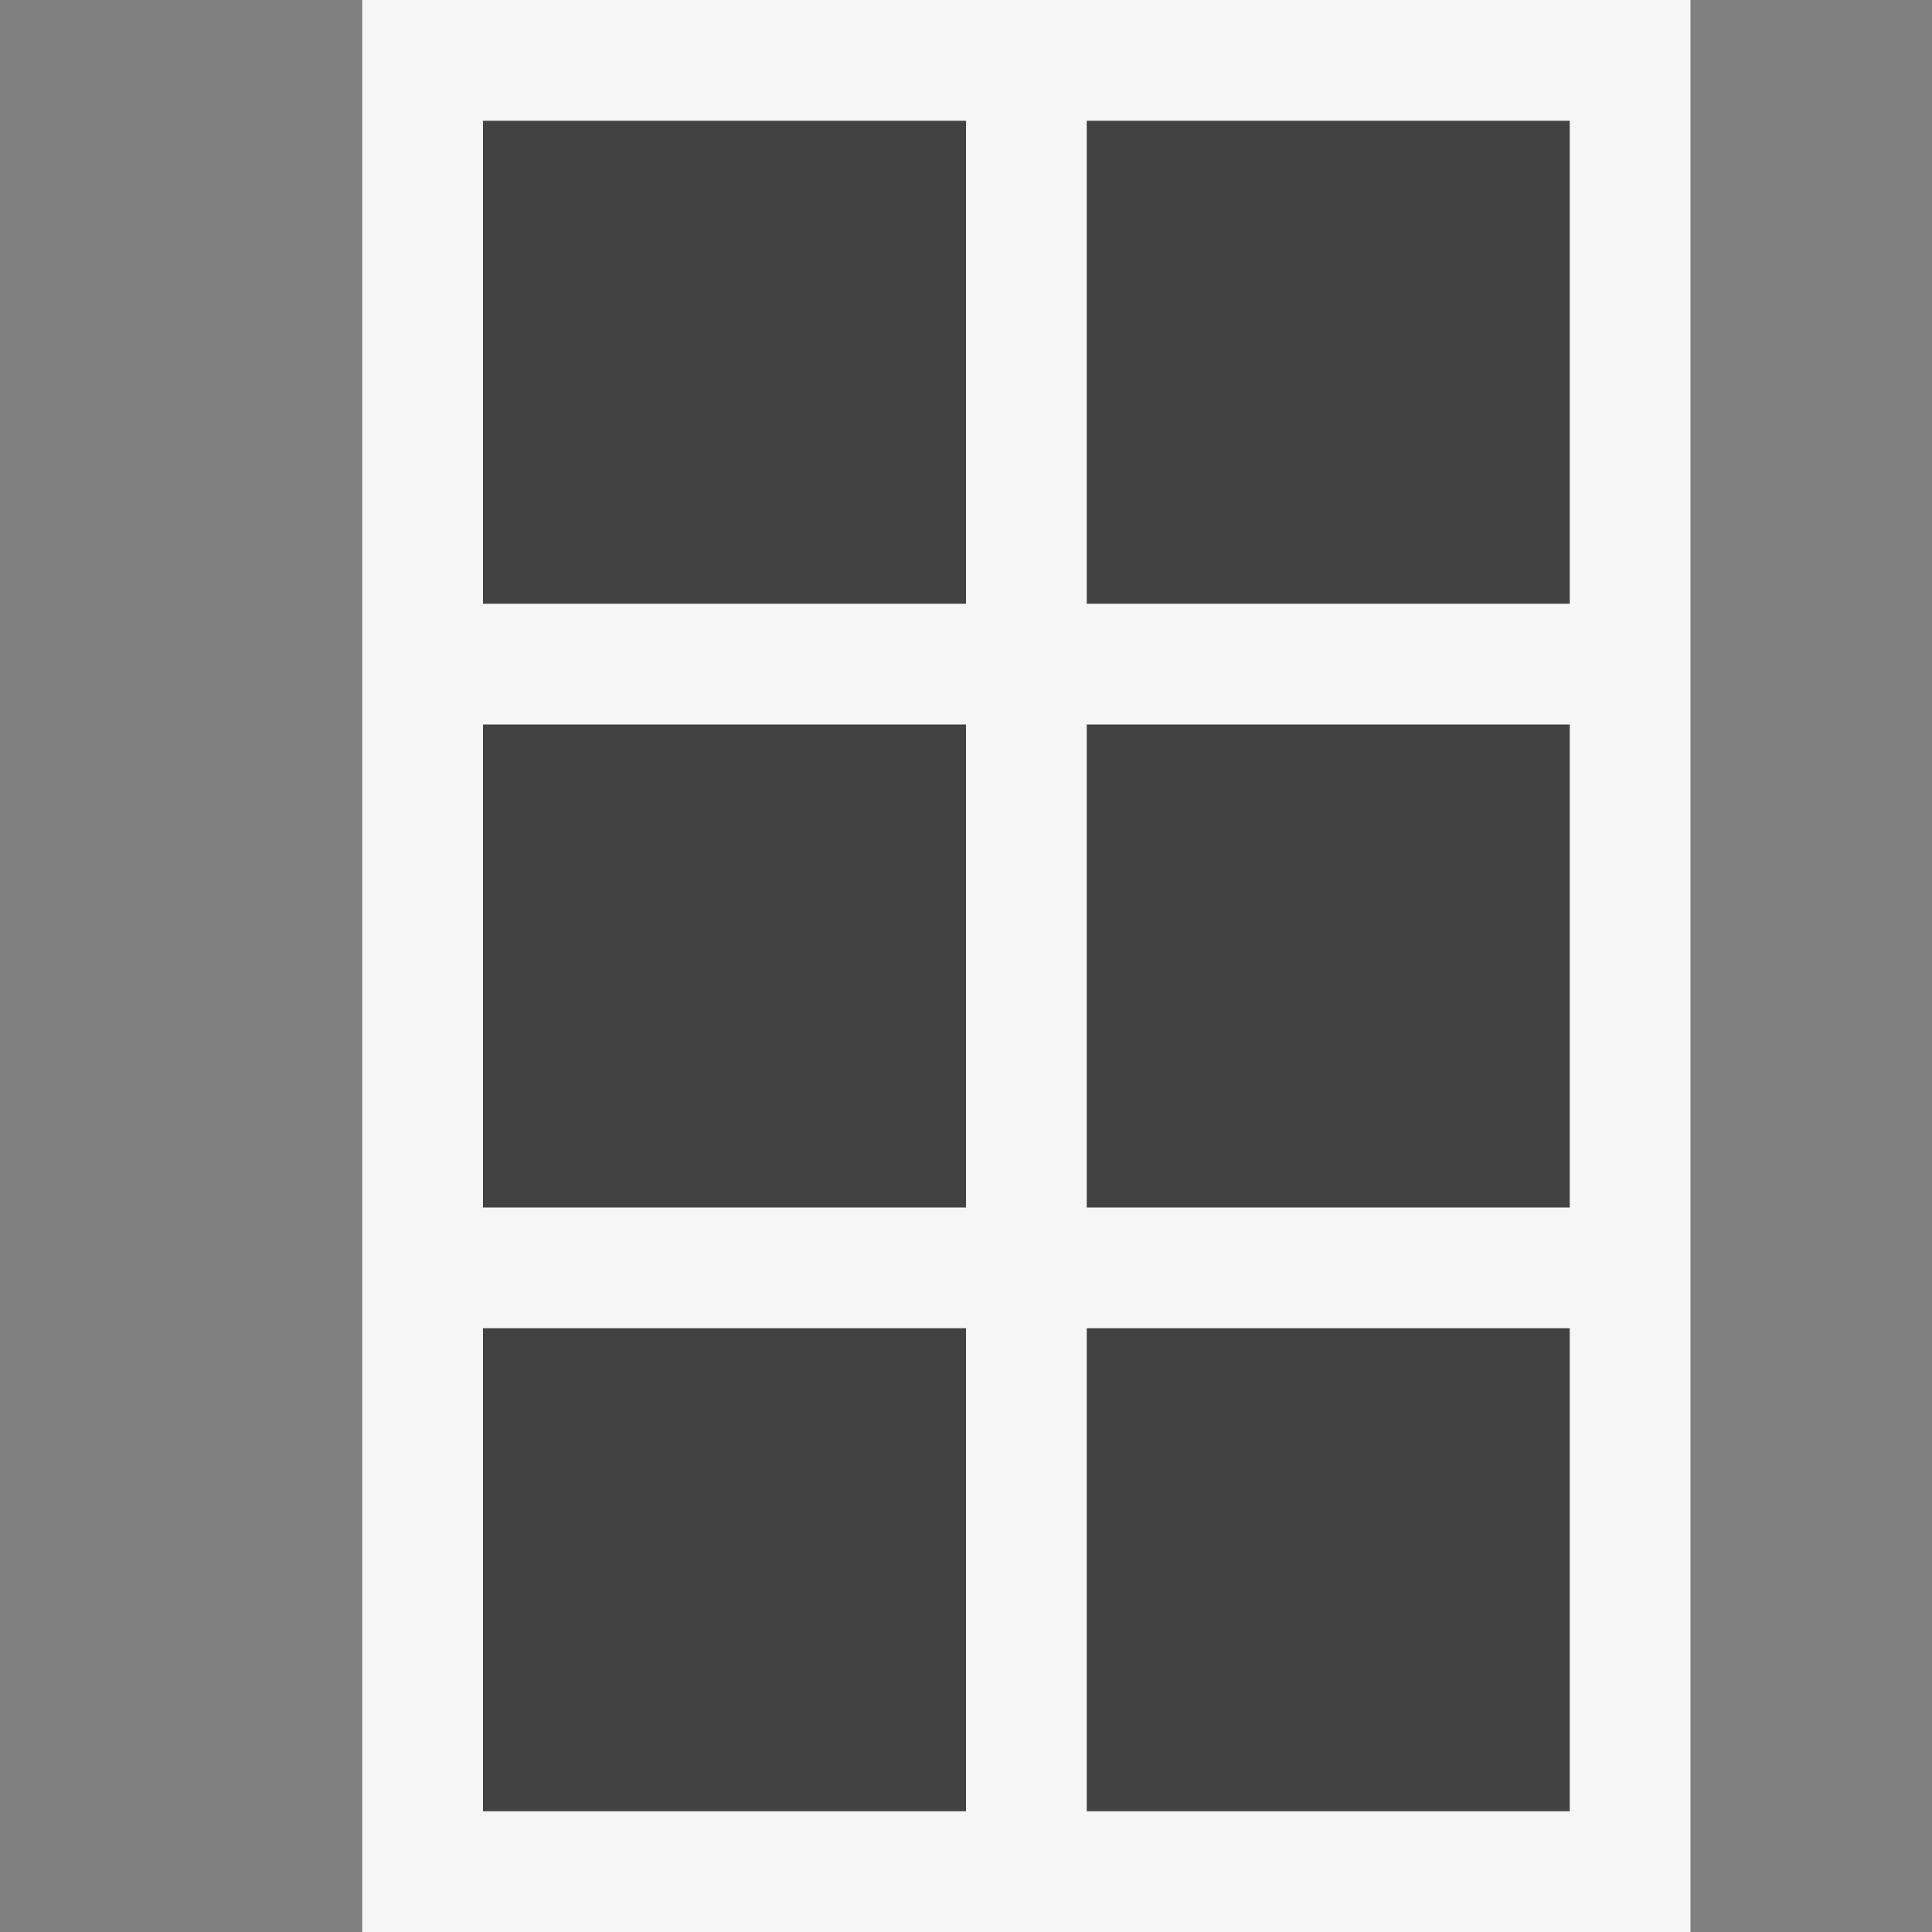 <svg xmlns="http://www.w3.org/2000/svg" width="16" height="16"><rect width="100%" height="100%" fill="#808080" stroke="none"/><style type="text/css">.icon-canvas-transparent{opacity:0;fill:#F6F6F6;} .icon-vs-out{fill:#F6F6F6;} .icon-vs-bg{fill:#424242;}</style><path class="icon-canvas-transparent" d="M16 16h-16v-16h16v16z" id="canvas"/><path class="icon-vs-out" d="M14 16h-11v-16h11v16z" id="outline"/><path class="icon-vs-bg" d="M4 1h4v4h-4v-4zm5 0v4h4v-4h-4zm-5 9h4v-4h-4v4zm5 0h4v-4h-4v4zm-5 5h4v-4h-4v4zm5 0h4v-4h-4v4z" id="iconBg"/></svg>